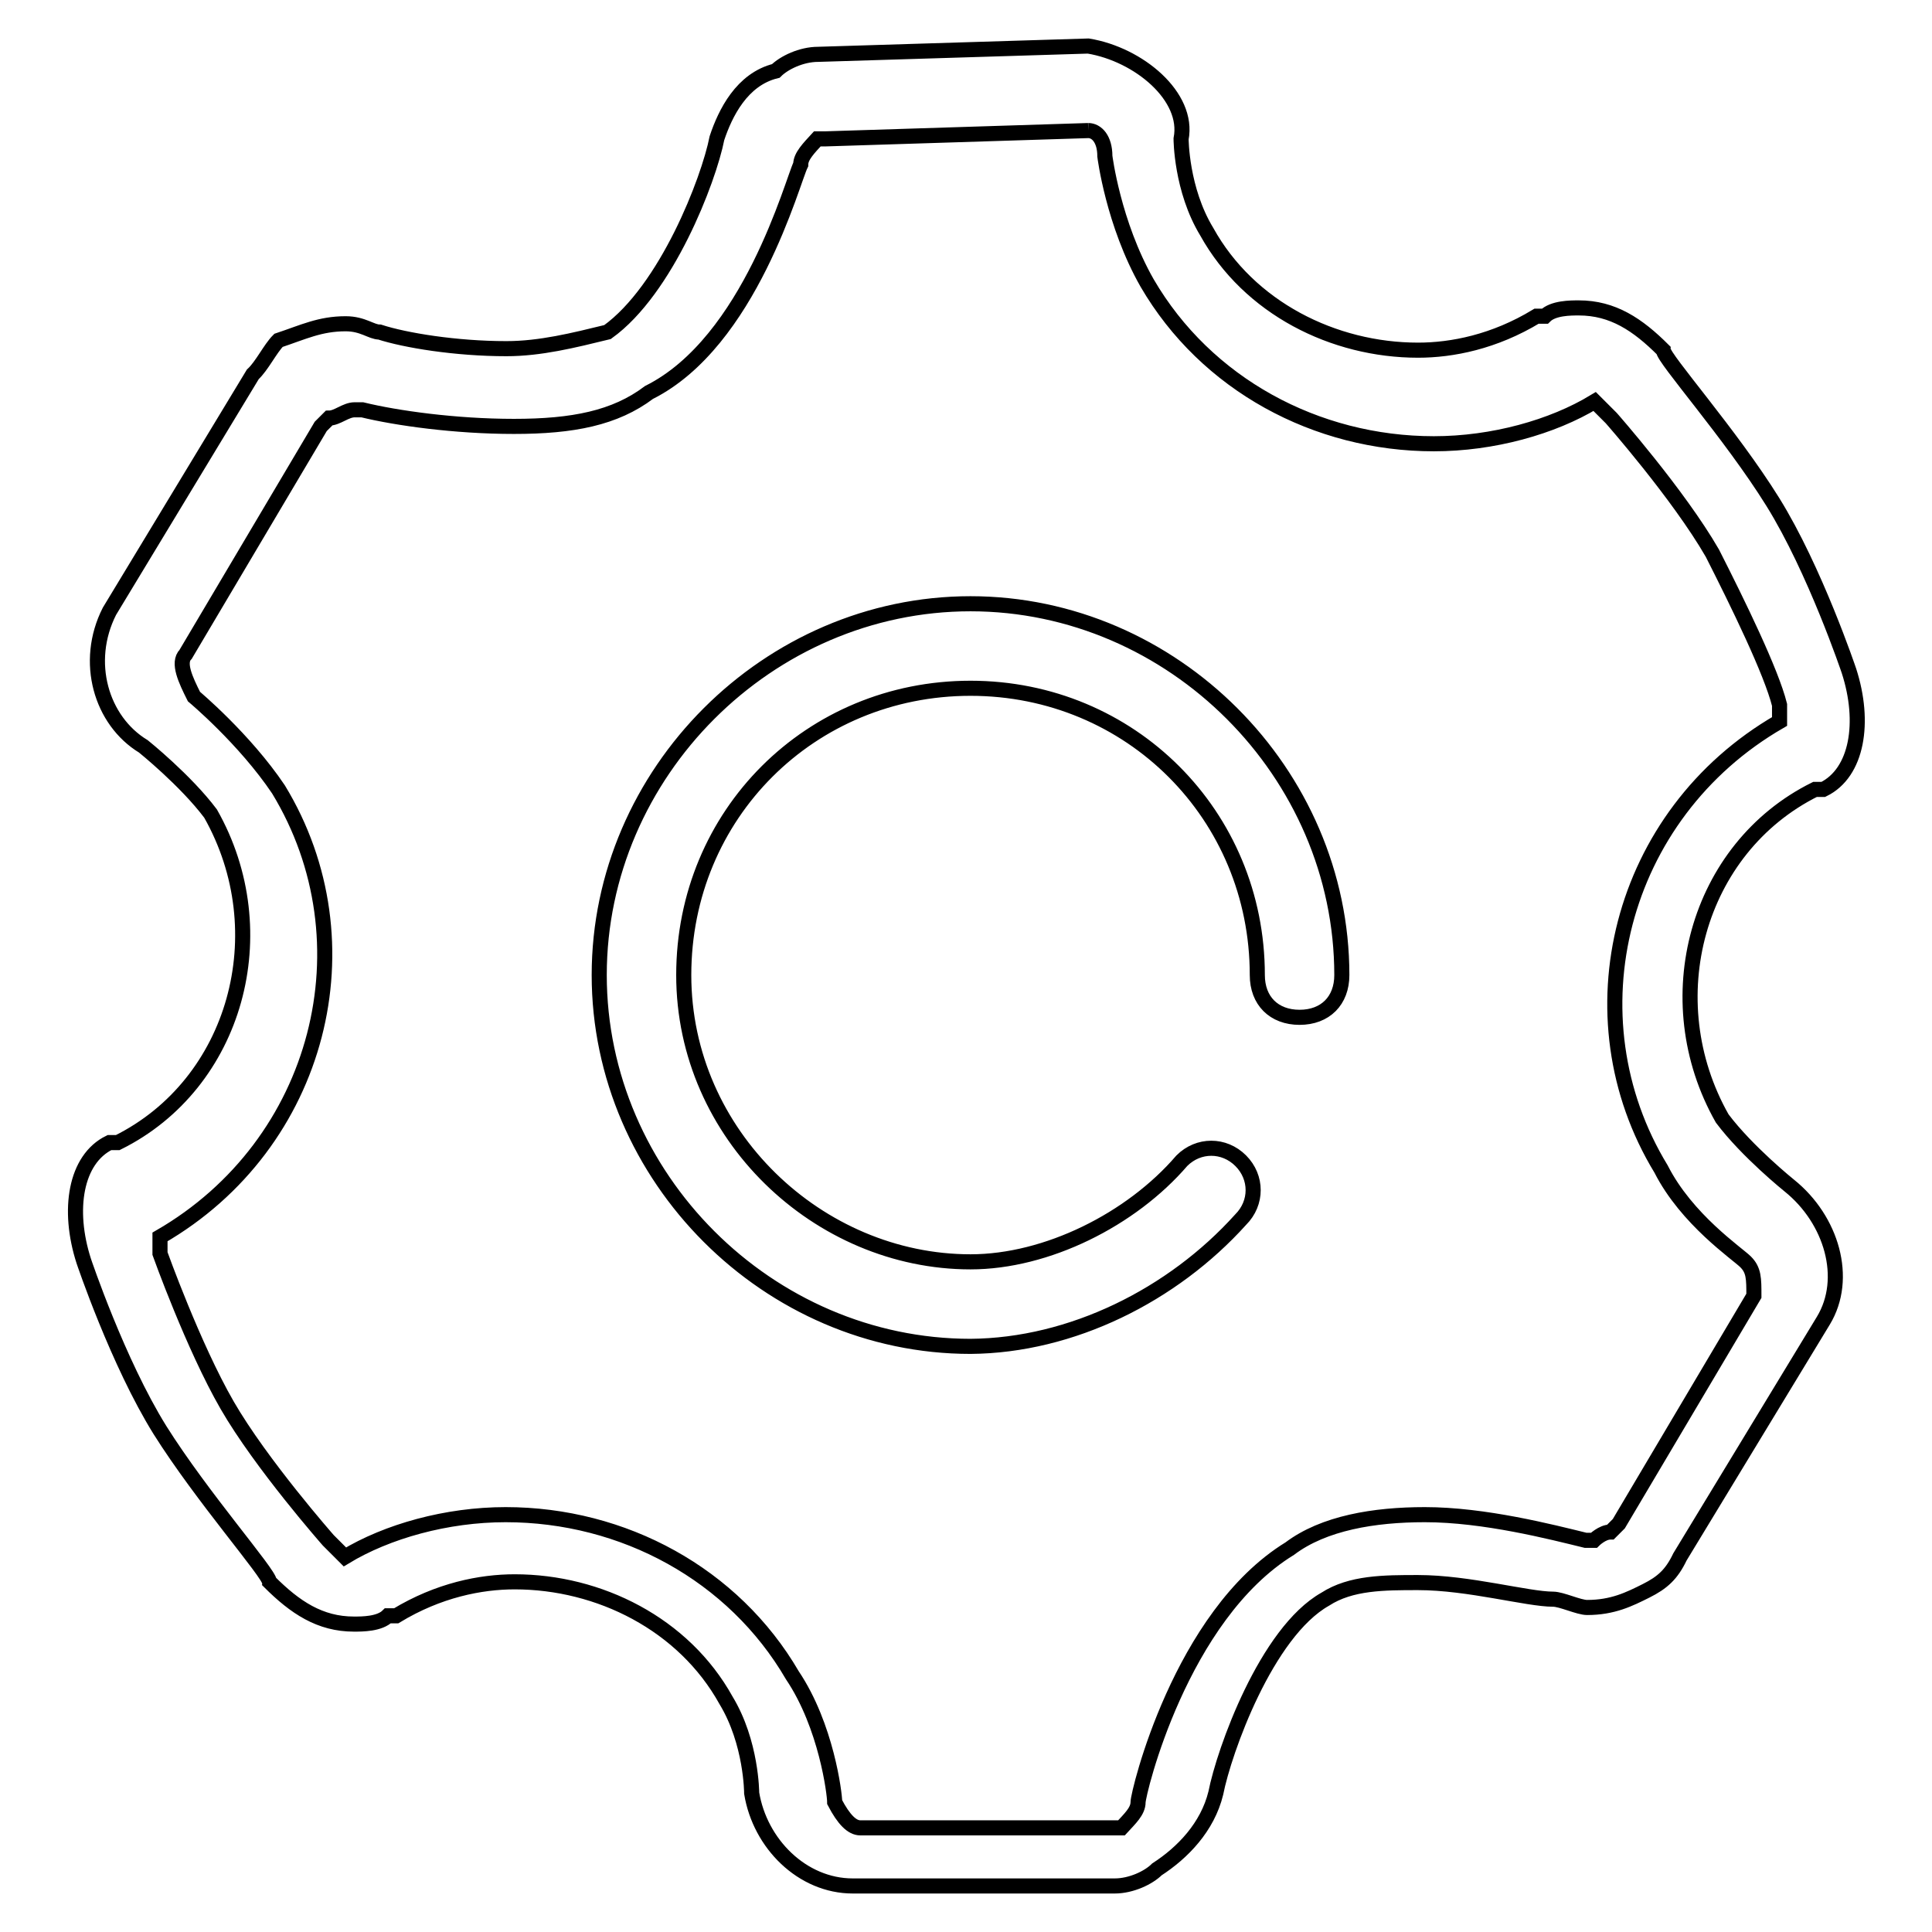 <?xml version="1.0" encoding="utf-8"?>
<!-- Svg Vector Icons : http://www.onlinewebfonts.com/icon -->
<!DOCTYPE svg PUBLIC "-//W3C//DTD SVG 1.1//EN" "http://www.w3.org/Graphics/SVG/1.1/DTD/svg11.dtd">
<svg version="1.1" xmlns="http://www.w3.org/2000/svg" xmlns:xlink="http://www.w3.org/1999/xlink" x="0px" y="0px" viewBox="0 0 256 256" enable-background="new 0 0 256 256" xml:space="preserve">
<g> <path stroke-width="2" fill-opacity="0" stroke="#000000"  d="M144.2,17.3c1.1,0,2.2,1.1,2.2,3.4c0,0,1.1,8.9,5.6,16.8c7.8,13.4,22.4,21.3,38,21.3 c7.8,0,15.7-2.2,21.3-5.6l0,0c0,0,1.1,1.1,2.2,2.2c0,0,8.9,10.1,13.4,17.9c3.4,6.7,7.8,15.7,8.9,20.1c0,1.1,0,2.2,0,2.2l0,0 c-21.3,12.3-28,39.1-15.7,59.3c3.4,6.7,10.1,11.2,11.2,12.3c1.1,1.1,1.1,2.2,1.1,4.5l-17.9,30.2l-1.1,1.1c-1.1,0-2.2,1.1-2.2,1.1 h-1.1c-4.5-1.1-13.4-3.4-21.3-3.4c-6.7,0-13.4,1.1-17.9,4.5c-14.5,8.9-20.1,32.4-20.1,33.6s-1.1,2.2-2.2,3.4h-1.1H114 c-1.1,0-2.2-1.1-3.4-3.4c0-1.1-1.1-10.1-5.6-16.8c-7.8-13.4-22.4-21.3-38-21.3c-7.8,0-15.7,2.2-21.3,5.6l0,0c0,0-1.1-1.1-2.2-2.2 c0,0-8.9-10.1-13.4-17.9c-4.5-7.8-8.9-20.1-8.9-20.1c0-1.1,0-2.2,0-2.2l0,0c21.3-12.3,28-39.1,15.7-59.3 c-4.5-6.7-11.2-12.3-11.2-12.3c-1.1-2.2-2.2-4.5-1.1-5.6l17.9-30.2l1.1-1.1c1.1,0,2.2-1.1,3.4-1.1H48c4.5,1.1,12.3,2.2,20.1,2.2 c7.8,0,13.4-1.1,17.9-4.5c13.4-6.7,19-28,20.1-30.2c0-1.1,1.1-2.2,2.2-3.4h1.1L144.2,17.3 M144.2,6.1l-35.8,1.1l0,0 c-2.2,0-4.5,1.1-5.6,2.2c-4.5,1.1-6.7,5.6-7.8,8.9c-1.1,5.6-6.7,20.1-14.5,25.7c-4.5,1.1-8.9,2.2-13.4,2.2 c-6.7,0-13.4-1.1-16.8-2.2c-1.1,0-2.2-1.1-4.5-1.1c-3.4,0-5.6,1.1-8.9,2.2c-1.1,1.1-2.2,3.4-3.4,4.5l0,0L14.5,81l0,0 c-3.4,6.7-1.1,14.5,4.5,17.9c0,0,5.6,4.5,8.9,8.9c8.9,15.7,3.4,35.8-12.3,43.6h-1.1c-4.5,2.2-5.6,8.9-3.4,15.7 c0,0,4.5,13.4,10.1,22.4c5.6,8.9,14.5,19,14.5,20.1c3.4,3.4,6.7,5.6,11.2,5.6c1.1,0,3.4,0,4.5-1.1l0,0h1.1 c5.6-3.4,11.2-4.5,15.7-4.5c11.2,0,22.4,5.6,28,15.7c3.4,5.6,3.4,12.3,3.4,12.3c1.1,6.7,6.7,12.3,13.4,12.3l0,0h34.7l0,0 c2.2,0,4.5-1.1,5.6-2.2c3.4-2.2,6.7-5.6,7.8-10.1c1.1-5.6,6.7-21.3,14.5-25.7c3.4-2.2,7.8-2.2,12.3-2.2c6.7,0,14.5,2.2,17.9,2.2 c1.1,0,3.4,1.1,4.5,1.1c3.4,0,5.6-1.1,7.8-2.2c2.2-1.1,3.4-2.2,4.5-4.5l0,0l19-31.3l0,0c3.4-5.6,1.1-13.4-4.5-17.9 c0,0-5.6-4.5-8.9-8.9c-8.9-15.7-3.4-35.8,12.3-43.6h1.1c4.5-2.2,5.6-8.9,3.4-15.7c0,0-4.5-13.4-10.1-22.4s-14.5-19-14.5-20.1 c-3.4-3.4-6.7-5.6-11.2-5.6c-1.1,0-3.4,0-4.5,1.1h-1.1c-5.6,3.4-11.2,4.5-15.7,4.5c-11.2,0-22.4-5.6-28-15.7 c-3.4-5.6-3.4-12.3-3.4-12.3C157.6,12.8,150.9,7.2,144.2,6.1L144.2,6.1L144.2,6.1z M164.4,161.6c2.2-2.2,2.2-5.6,0-7.8 c-2.2-2.2-5.6-2.2-7.8,0c-6.7,7.8-17.9,13.4-28,13.4c-20.1,0-38-16.8-38-38c0-21.3,16.8-38,38-38s38,16.8,38,38 c0,3.4,2.2,5.6,5.6,5.6c3.4,0,5.6-2.2,5.6-5.6c0-26.8-22.4-49.2-49.2-49.2s-49.2,22.4-49.2,49.2c0,26.8,22.4,49.2,49.2,49.2 C142,178.3,155.4,171.6,164.4,161.6z"/></g>
</svg>
